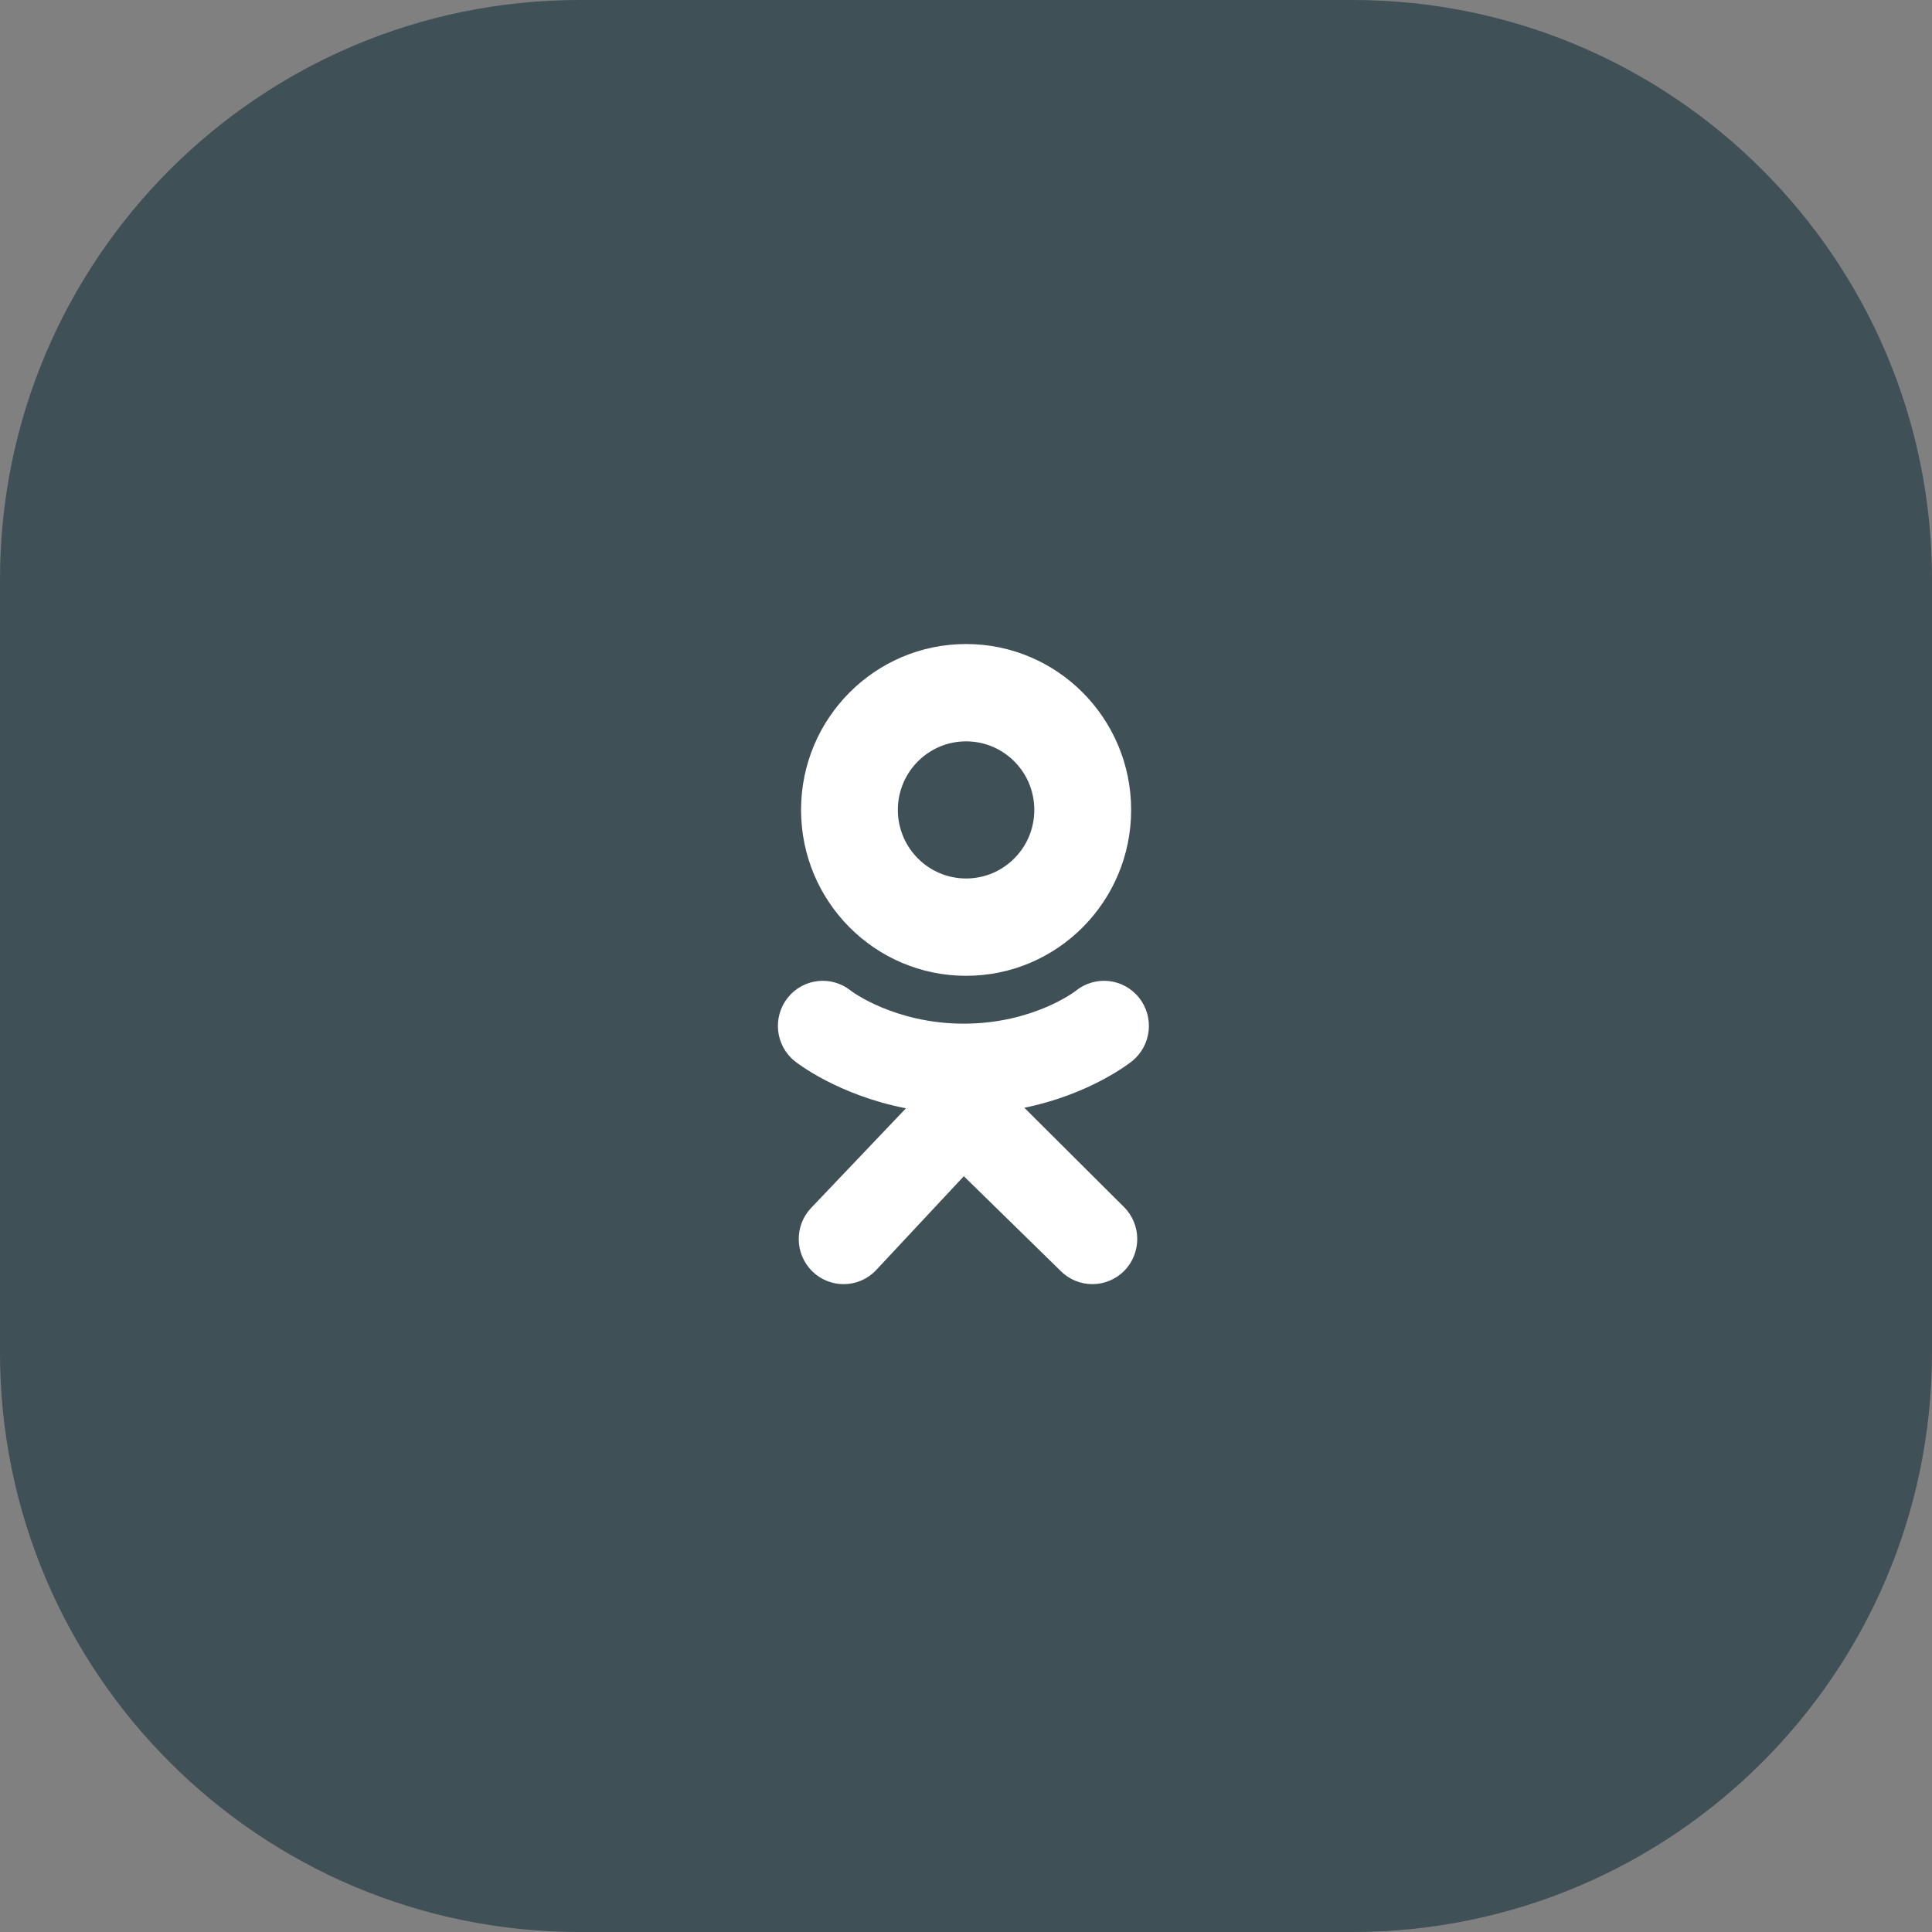 <?xml version="1.0" encoding="UTF-8"?> <svg xmlns="http://www.w3.org/2000/svg" width="40" height="40" viewBox="0 0 40 40" fill="none"><rect x="0" y="0" width="40" height="40" fill="#808080" stroke="none"/> <path d="M0 12C0 5.373 5.373 0 12 0H28C34.627 0 40 5.373 40 12V28C40 34.627 34.627 40 28 40H12C5.373 40 0 34.627 0 28V12Z" fill="#3F5056"></path> <path fill-rule="evenodd" clip-rule="evenodd" d="M16.585 16.768C16.585 14.872 18.115 13.334 20.002 13.334C21.889 13.334 23.419 14.872 23.419 16.768C23.419 18.665 21.889 20.203 20.002 20.203C18.115 20.203 16.585 18.665 16.585 16.768ZM18.589 16.768C18.589 17.552 19.222 18.188 20.002 18.188C20.782 18.188 21.414 17.552 21.414 16.768C21.414 15.984 20.782 15.349 20.002 15.349C19.222 15.349 18.589 15.984 18.589 16.768ZM23.439 21.969C23.396 22.004 22.576 22.655 21.208 22.935L23.273 24.992C23.636 25.356 23.636 25.948 23.274 26.313C22.911 26.677 22.323 26.678 21.96 26.314L19.955 24.352L18.135 26.301C17.953 26.491 17.709 26.587 17.466 26.587C17.234 26.587 17.001 26.5 16.821 26.325C16.452 25.967 16.441 25.376 16.797 25.005L18.757 22.946C17.351 22.673 16.497 22.005 16.453 21.969C16.053 21.646 15.989 21.059 16.31 20.656C16.631 20.254 17.215 20.189 17.616 20.512C17.624 20.519 18.517 21.193 19.955 21.194C21.394 21.193 22.268 20.519 22.276 20.512C22.677 20.189 23.262 20.254 23.582 20.656C23.904 21.059 23.839 21.646 23.439 21.969Z" fill="white"></path> </svg> 